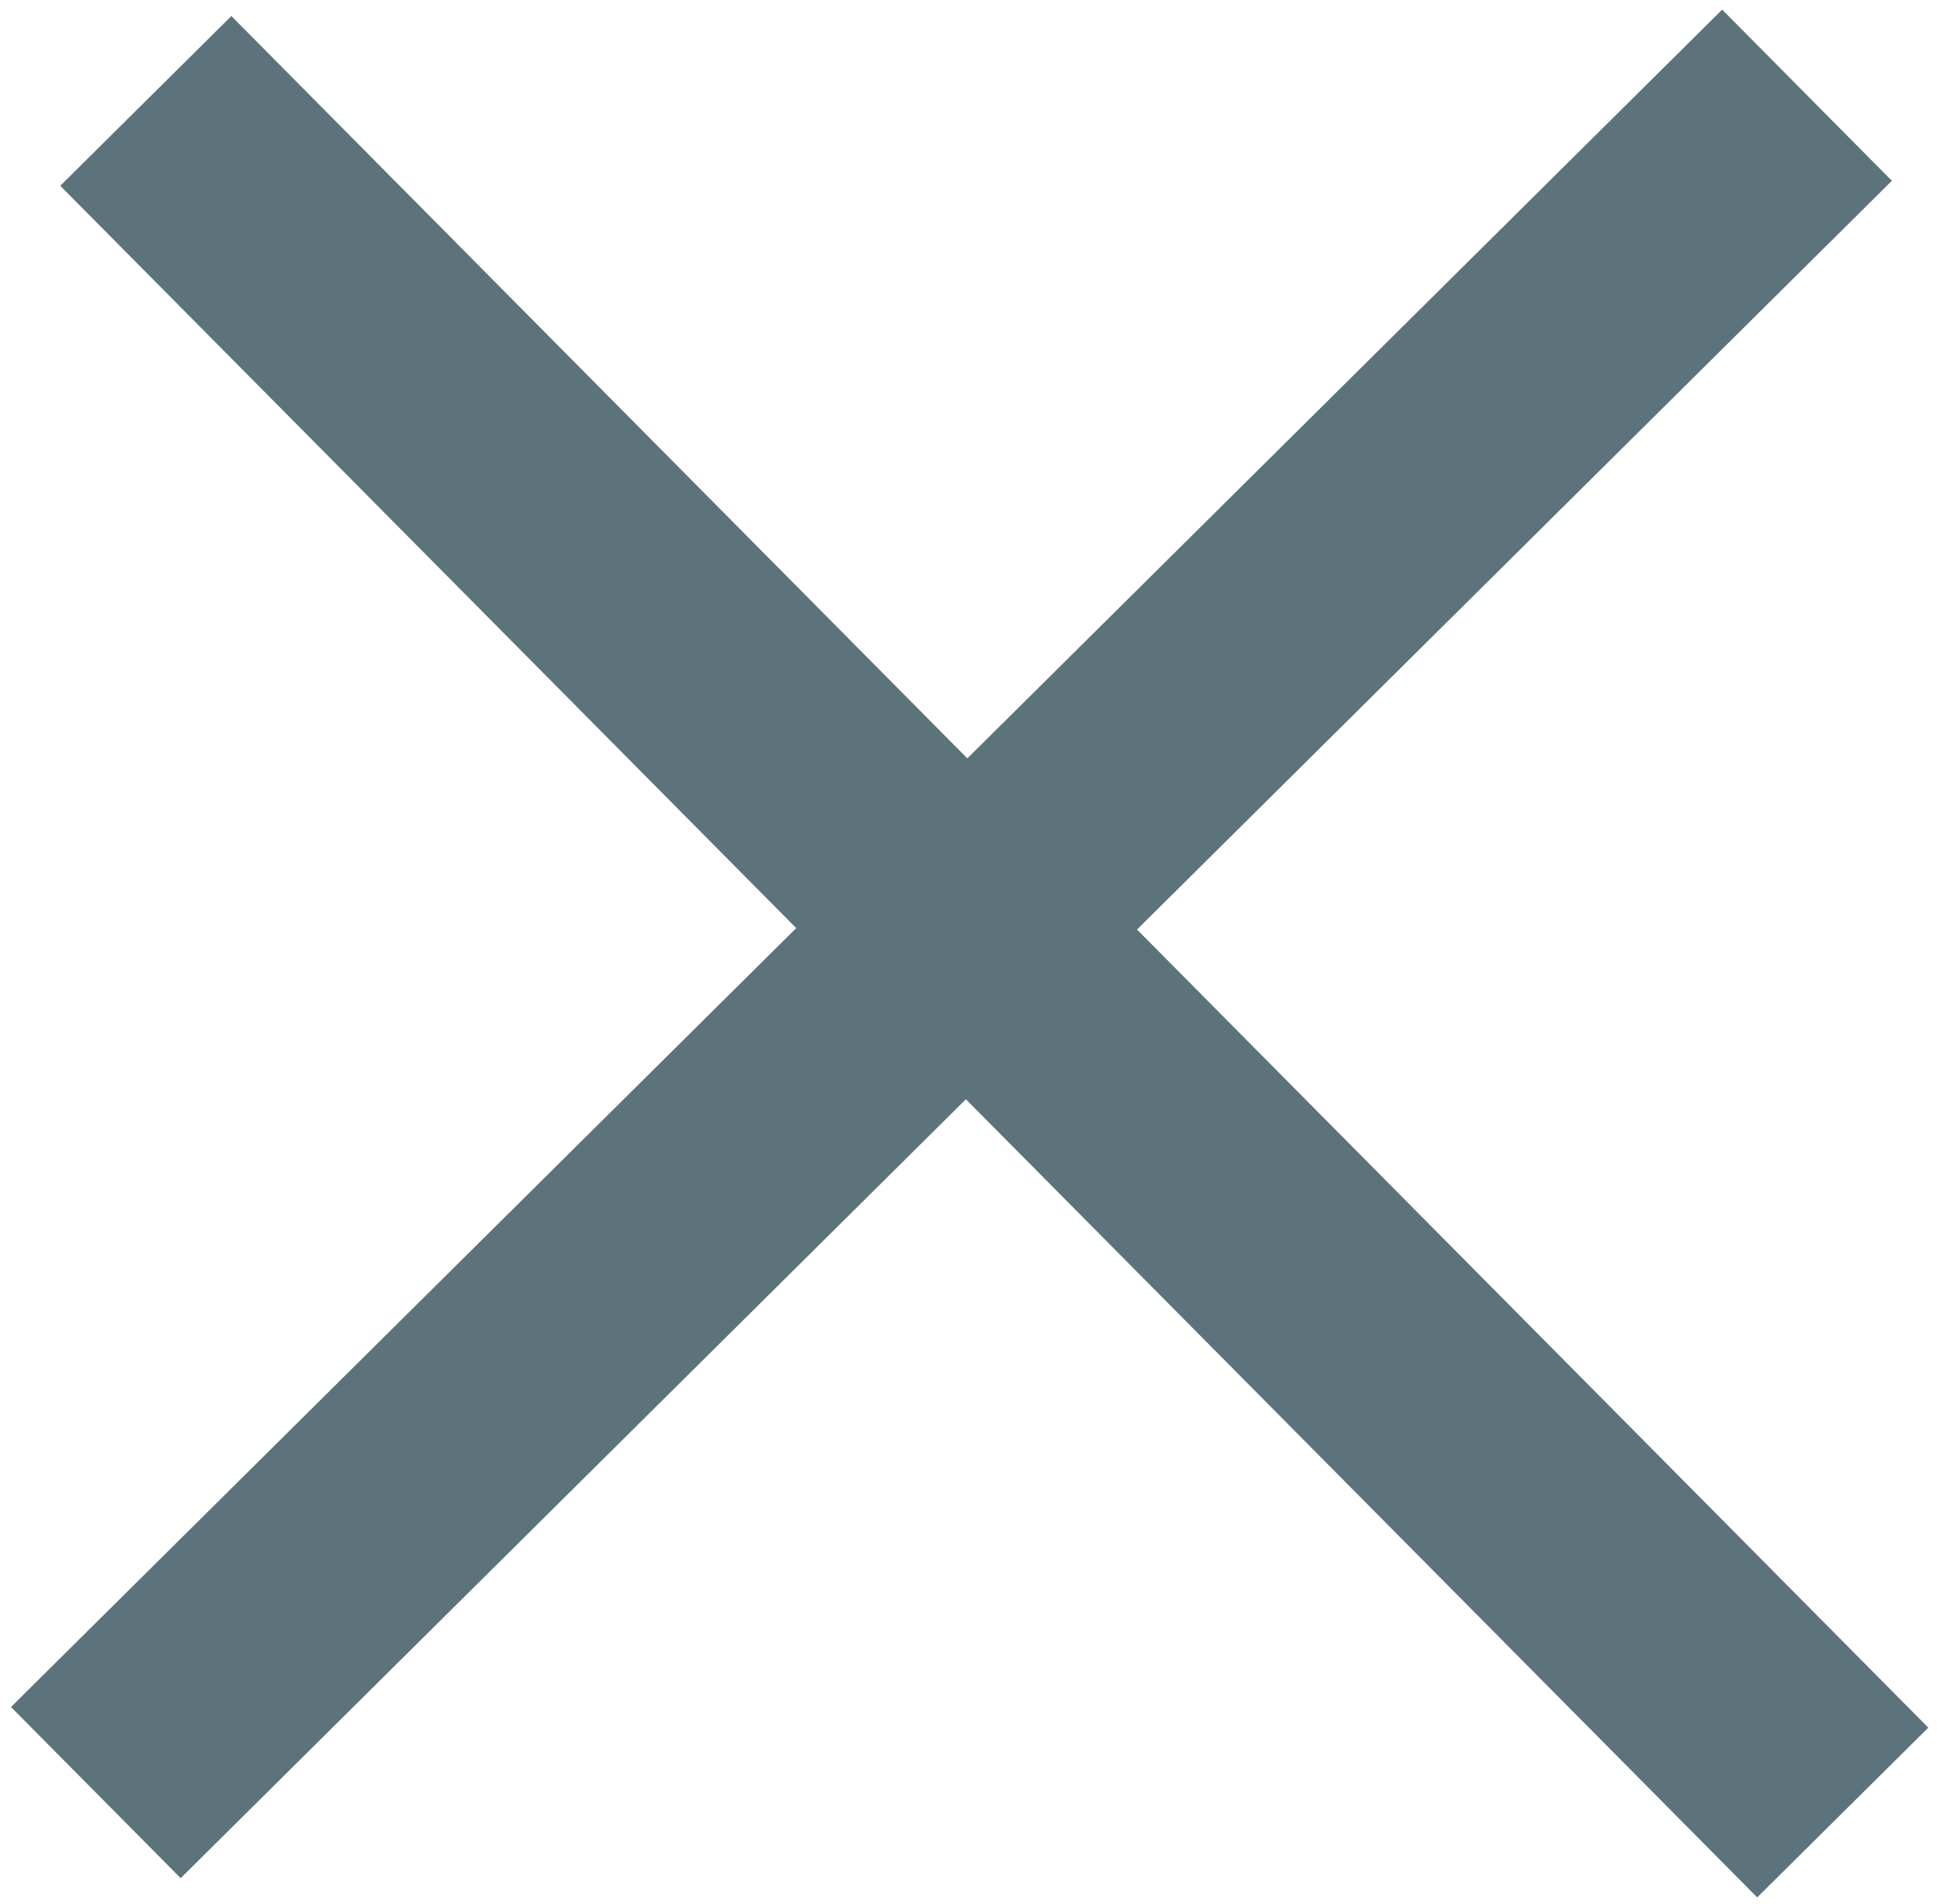<?xml version="1.0" encoding="UTF-8"?> <svg xmlns="http://www.w3.org/2000/svg" width="161" height="158" viewBox="0 0 161 158" fill="none"><line x1="12.101" y1="8.373" x2="152.93" y2="150.384" stroke="#5D737B" stroke-width="20"></line><line x1="7.953" y1="148.729" x2="149.964" y2="7.899" stroke="#5D737B" stroke-width="20"></line></svg> 